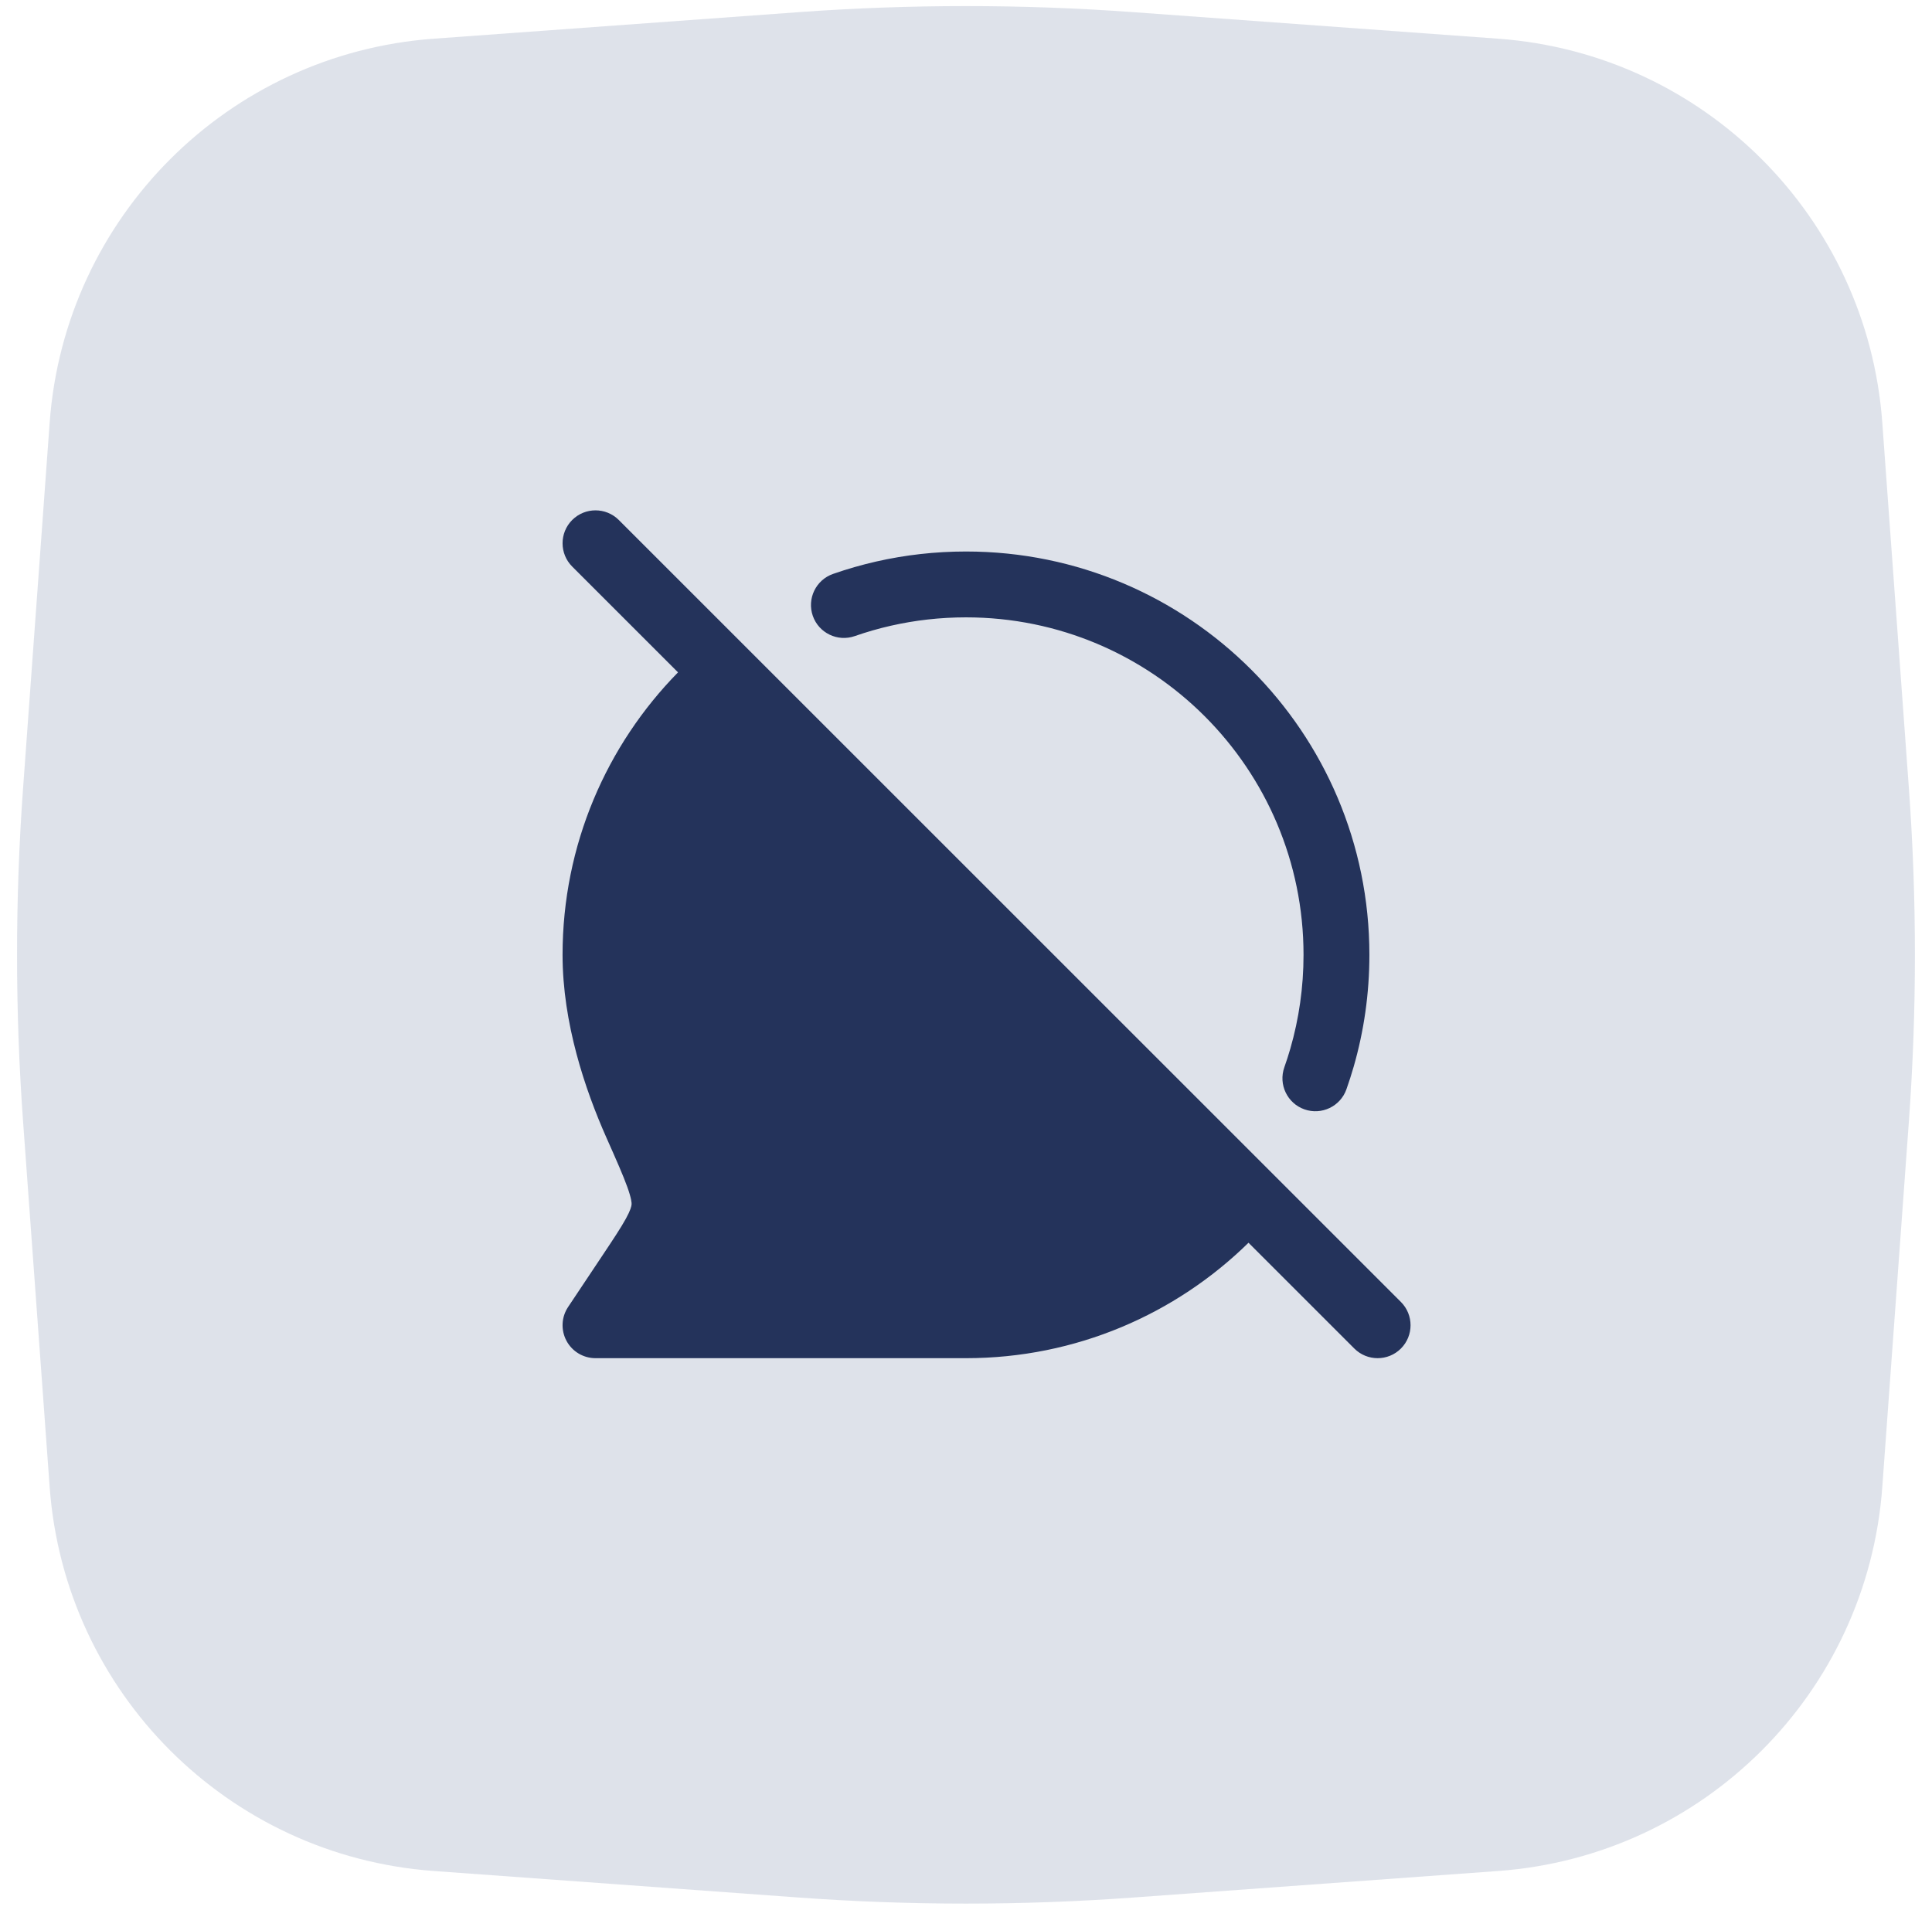 <svg width="88" height="87" viewBox="0 0 88 87" fill="none" xmlns="http://www.w3.org/2000/svg">
<path opacity="0.5" d="M2.262 19.256C2.943 9.892 10.391 2.444 19.756 1.763L36.377 0.554C41.452 0.185 46.547 0.185 51.621 0.554L68.243 1.763C77.607 2.444 85.055 9.892 85.736 19.257L86.945 35.878C87.314 40.953 87.314 46.047 86.945 51.122L85.736 67.743C85.055 77.108 77.607 84.556 68.243 85.237L51.621 86.446C46.547 86.815 41.452 86.815 36.377 86.446L19.756 85.237C10.391 84.556 2.943 77.108 2.262 67.743L1.053 51.122C0.684 46.047 0.684 40.953 1.053 35.878L2.262 19.256Z" fill="#BFC7D6"/>
<path fill-rule="evenodd" clip-rule="evenodd" d="M28.185 23.689C27.599 23.104 26.649 23.104 26.063 23.689C25.478 24.275 25.478 25.225 26.063 25.811L30.883 30.631C27.632 33.944 25.624 38.489 25.624 43.5C25.624 46.61 26.65 49.64 27.623 51.832C28.078 52.855 28.384 53.548 28.575 54.08C28.769 54.622 28.773 54.815 28.768 54.869C28.761 54.953 28.726 55.124 28.506 55.523C28.279 55.936 27.936 56.453 27.407 57.246L25.876 59.543C25.569 60.003 25.541 60.595 25.802 61.083C26.062 61.571 26.571 61.875 27.124 61.875H43.999C49.01 61.875 53.555 59.867 56.868 56.616L61.688 61.436C62.274 62.021 63.224 62.021 63.81 61.436C64.395 60.85 64.395 59.9 63.81 59.314L28.185 23.689ZM43.999 28.125C42.823 28.125 41.679 28.257 40.581 28.506C40.019 28.633 39.469 28.792 38.933 28.979C38.151 29.252 37.295 28.839 37.022 28.057C36.75 27.274 37.163 26.419 37.945 26.146C38.587 25.922 39.245 25.733 39.917 25.58C41.231 25.282 42.598 25.125 43.999 25.125C54.147 25.125 62.374 33.352 62.374 43.5C62.374 45.269 62.124 46.981 61.656 48.603C61.556 48.948 61.447 49.289 61.328 49.625C61.052 50.406 60.195 50.815 59.414 50.539C58.633 50.263 58.224 49.406 58.499 48.625C58.599 48.344 58.69 48.06 58.773 47.772C59.164 46.417 59.374 44.984 59.374 43.5C59.374 35.009 52.49 28.125 43.999 28.125Z" fill="#24335B"/>
</svg>
